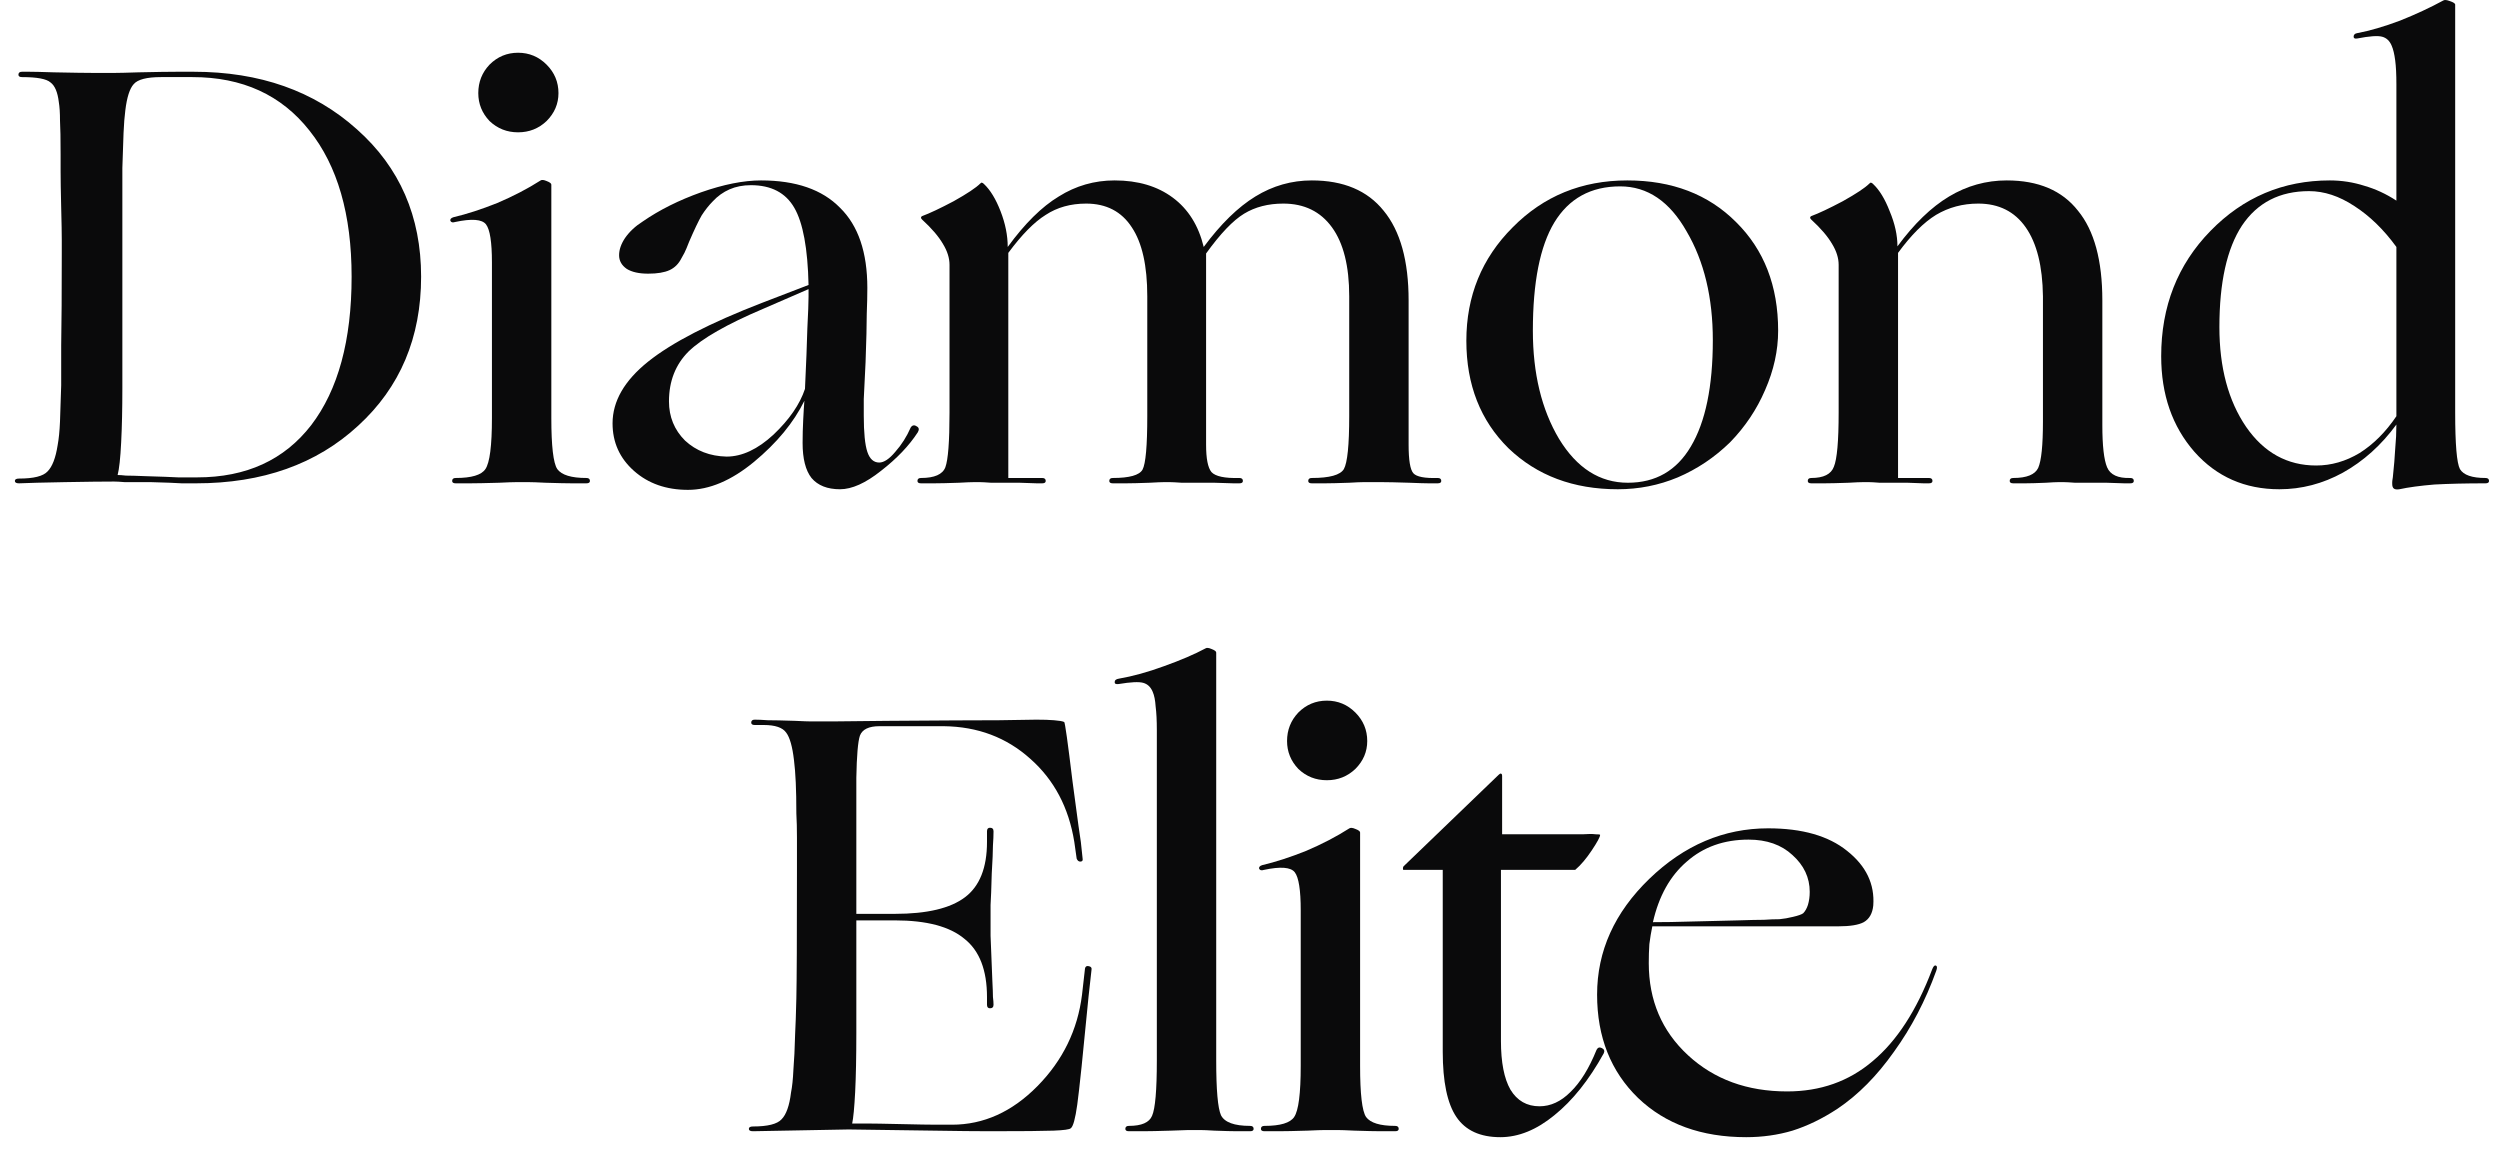 <svg xmlns="http://www.w3.org/2000/svg" fill="none" viewBox="0 0 124 57" height="57" width="124">
<path fill="#0A0A0B" d="M91.146 54.99C90.4 55.481 89.654 55.844 88.907 56.08C88.181 56.296 87.415 56.404 86.61 56.404C84.391 56.404 82.603 55.755 81.248 54.459C79.893 53.144 79.216 51.435 79.216 49.334C79.216 47.173 80.08 45.259 81.808 43.589C83.536 41.92 85.5 41.085 87.7 41.085C89.389 41.085 90.695 41.459 91.618 42.205C92.56 42.951 92.992 43.855 92.914 44.915C92.874 45.308 92.717 45.583 92.442 45.74C92.187 45.877 91.765 45.946 91.176 45.946H81.955C81.897 46.221 81.847 46.516 81.808 46.83C81.788 47.124 81.779 47.438 81.779 47.772C81.779 49.618 82.427 51.14 83.723 52.338C85.019 53.536 86.659 54.135 88.642 54.135C90.292 54.135 91.706 53.635 92.884 52.633C94.082 51.631 95.064 50.119 95.83 48.096C95.889 47.939 95.948 47.871 96.007 47.89C96.085 47.91 96.095 47.998 96.036 48.155C95.506 49.628 94.809 50.964 93.945 52.162C93.1 53.36 92.168 54.302 91.146 54.99ZM89.762 44.237C89.762 43.53 89.477 42.922 88.907 42.411C88.358 41.9 87.631 41.645 86.728 41.645C85.51 41.645 84.489 42.008 83.664 42.735C82.839 43.442 82.279 44.444 81.985 45.74C82.574 45.74 83.173 45.73 83.782 45.71C84.391 45.691 85.196 45.671 86.197 45.651C86.787 45.632 87.219 45.622 87.493 45.622C87.769 45.602 88.024 45.593 88.259 45.593C88.475 45.573 88.701 45.534 88.937 45.475C89.192 45.416 89.359 45.357 89.438 45.298C89.536 45.2 89.615 45.062 89.673 44.886C89.732 44.689 89.762 44.473 89.762 44.237Z"></path>
<path fill="#0A0A0B" d="M79.543 52.25C78.816 53.566 78.001 54.587 77.098 55.314C76.214 56.04 75.32 56.404 74.417 56.404C73.415 56.404 72.689 56.07 72.237 55.402C71.785 54.734 71.56 53.654 71.56 52.162V43.147H69.615C69.596 43.147 69.586 43.128 69.586 43.089C69.586 43.03 69.596 42.99 69.615 42.971L74.329 38.434C74.388 38.375 74.427 38.356 74.447 38.375C74.486 38.375 74.505 38.414 74.505 38.493V41.38H78.512C78.787 41.36 78.993 41.36 79.13 41.38C79.287 41.38 79.366 41.39 79.366 41.409C79.366 41.508 79.228 41.763 78.954 42.175C78.679 42.588 78.404 42.912 78.129 43.147H74.447V51.631C74.447 52.692 74.604 53.497 74.918 54.047C75.252 54.597 75.733 54.872 76.361 54.872C76.911 54.872 77.422 54.636 77.893 54.165C78.384 53.693 78.816 52.996 79.189 52.073C79.248 51.955 79.337 51.926 79.454 51.985C79.572 52.044 79.602 52.132 79.543 52.25Z"></path>
<path fill="#0A0A0B" d="M67.815 36.755C67.815 37.285 67.618 37.747 67.226 38.139C66.833 38.513 66.362 38.699 65.812 38.699C65.262 38.699 64.79 38.513 64.398 38.139C64.025 37.747 63.838 37.285 63.838 36.755C63.838 36.205 64.025 35.734 64.398 35.341C64.79 34.948 65.262 34.752 65.812 34.752C66.362 34.752 66.833 34.948 67.226 35.341C67.618 35.734 67.815 36.205 67.815 36.755ZM64.869 56.079C64.201 56.099 63.72 56.109 63.425 56.109C63.131 56.109 62.895 56.109 62.718 56.109C62.601 56.109 62.542 56.07 62.542 55.991C62.542 55.893 62.601 55.844 62.718 55.844C63.504 55.844 63.995 55.697 64.191 55.402C64.407 55.088 64.516 54.243 64.516 52.868V45.151C64.516 44.149 64.417 43.52 64.221 43.265C64.025 43.01 63.514 42.971 62.689 43.147C62.571 43.187 62.493 43.167 62.453 43.089C62.434 43.01 62.483 42.951 62.601 42.912C63.268 42.755 63.995 42.519 64.781 42.205C65.566 41.871 66.283 41.498 66.931 41.085C66.99 41.046 67.088 41.056 67.226 41.115C67.383 41.174 67.461 41.233 67.461 41.291V52.868C67.461 54.263 67.559 55.107 67.756 55.402C67.972 55.697 68.453 55.844 69.199 55.844C69.317 55.844 69.376 55.893 69.376 55.991C69.376 56.07 69.317 56.109 69.199 56.109C69.023 56.109 68.787 56.109 68.492 56.109C68.217 56.109 67.775 56.099 67.167 56.079C66.774 56.06 66.499 56.05 66.342 56.05C66.204 56.05 66.106 56.05 66.047 56.05C65.988 56.05 65.88 56.05 65.723 56.05C65.566 56.05 65.281 56.06 64.869 56.079Z"></path>
<path fill="#0A0A0B" d="M58.086 56.08C57.457 56.099 56.996 56.109 56.701 56.109C56.407 56.109 56.171 56.109 55.994 56.109C55.876 56.109 55.817 56.07 55.817 55.991C55.817 55.893 55.876 55.844 55.994 55.844C56.623 55.844 57.005 55.677 57.143 55.343C57.3 54.989 57.379 54.076 57.379 52.603V36.225C57.379 35.734 57.359 35.341 57.32 35.047C57.3 34.732 57.251 34.487 57.172 34.31C57.074 34.074 56.917 33.927 56.701 33.868C56.485 33.809 56.083 33.829 55.493 33.927C55.356 33.947 55.287 33.917 55.287 33.839C55.287 33.74 55.356 33.682 55.493 33.662C56.181 33.544 56.927 33.338 57.732 33.043C58.557 32.749 59.244 32.454 59.794 32.16C59.853 32.12 59.951 32.13 60.089 32.189C60.246 32.248 60.324 32.307 60.324 32.366V52.603C60.324 54.057 60.403 54.96 60.56 55.314C60.737 55.667 61.218 55.844 62.004 55.844C62.121 55.844 62.18 55.893 62.18 55.991C62.18 56.07 62.121 56.109 62.004 56.109C61.827 56.109 61.611 56.109 61.355 56.109C61.12 56.109 60.747 56.099 60.236 56.08C59.902 56.06 59.666 56.05 59.529 56.05C59.411 56.05 59.323 56.05 59.264 56.05C59.205 56.05 59.097 56.05 58.94 56.05C58.802 56.05 58.518 56.06 58.086 56.08Z"></path>
<path fill="#0A0A0B" d="M42.092 56.021L37.349 56.109C37.211 56.109 37.143 56.07 37.143 55.991C37.143 55.913 37.211 55.873 37.349 55.873C38.075 55.873 38.547 55.755 38.763 55.52C38.998 55.284 39.156 54.842 39.234 54.194C39.293 53.9 39.332 53.526 39.352 53.075C39.391 52.603 39.421 51.995 39.44 51.248C39.46 50.895 39.48 50.316 39.499 49.51C39.519 48.705 39.529 46.555 39.529 43.059C39.529 42.49 39.529 41.989 39.529 41.557C39.529 41.105 39.519 40.702 39.499 40.349C39.499 39.74 39.489 39.23 39.47 38.817C39.45 38.385 39.421 38.012 39.381 37.698C39.303 37.03 39.175 36.578 38.998 36.343C38.822 36.087 38.449 35.96 37.879 35.96H37.437C37.319 35.96 37.26 35.92 37.26 35.842C37.26 35.744 37.319 35.695 37.437 35.695C37.594 35.695 37.81 35.704 38.085 35.724C38.38 35.724 38.831 35.734 39.44 35.754C39.833 35.773 40.098 35.783 40.236 35.783C40.393 35.783 40.501 35.783 40.56 35.783C40.619 35.783 40.854 35.783 41.267 35.783C41.699 35.783 42.612 35.773 44.006 35.754C46.677 35.734 48.523 35.724 49.544 35.724C50.566 35.704 51.184 35.695 51.4 35.695C51.754 35.695 52.048 35.704 52.284 35.724C52.539 35.744 52.706 35.773 52.785 35.812C52.824 35.832 52.962 36.814 53.197 38.758C53.453 40.683 53.59 41.684 53.61 41.763L53.698 42.588C53.718 42.686 53.678 42.735 53.58 42.735C53.502 42.735 53.443 42.686 53.403 42.588L53.286 41.763C53.011 40.054 52.284 38.68 51.106 37.639C49.927 36.578 48.494 36.038 46.805 36.019H43.623C43.093 36.019 42.769 36.176 42.651 36.49C42.553 36.785 42.494 37.482 42.474 38.581C42.474 38.935 42.474 39.505 42.474 40.29C42.474 41.076 42.474 41.616 42.474 41.91V45.327H44.389C45.98 45.327 47.139 45.052 47.865 44.502C48.592 43.953 48.955 43.039 48.955 41.763V41.233C48.955 41.115 49.004 41.056 49.102 41.056C49.22 41.056 49.279 41.115 49.279 41.233C49.279 41.429 49.27 41.665 49.25 41.94C49.25 42.215 49.23 42.676 49.191 43.324C49.171 44.071 49.152 44.591 49.132 44.886C49.132 45.18 49.132 45.396 49.132 45.534C49.132 45.691 49.132 45.985 49.132 46.417C49.152 46.849 49.181 47.586 49.22 48.627C49.24 49.019 49.25 49.294 49.25 49.452C49.27 49.609 49.279 49.736 49.279 49.834C49.279 49.952 49.22 50.011 49.102 50.011C49.004 50.011 48.955 49.952 48.955 49.834V49.452C48.955 48.116 48.582 47.154 47.836 46.565C47.109 45.956 45.96 45.651 44.389 45.651H42.474V51.248C42.474 52.407 42.455 53.379 42.416 54.165C42.376 54.931 42.327 55.451 42.268 55.726C42.425 55.726 42.661 55.726 42.975 55.726C43.289 55.726 43.859 55.736 44.684 55.755C45.528 55.775 46.117 55.785 46.451 55.785C46.805 55.785 47.06 55.785 47.217 55.785C48.788 55.785 50.202 55.147 51.459 53.87C52.716 52.594 53.453 51.081 53.669 49.334L53.816 48.038C53.835 47.939 53.894 47.9 53.993 47.92C54.11 47.939 54.16 47.998 54.14 48.096L53.993 49.422C53.718 52.289 53.531 54.076 53.433 54.783C53.335 55.49 53.227 55.883 53.109 55.962C53.05 56.021 52.765 56.06 52.255 56.08C51.764 56.099 50.713 56.109 49.102 56.109C48.415 56.109 47.482 56.099 46.304 56.08C45.145 56.06 43.741 56.04 42.092 56.021Z"></path>
<path fill="#0A0A0B" d="M118.861 21.057C118.114 22.078 117.231 22.873 116.209 23.443C115.208 23.993 114.157 24.267 113.057 24.267C111.349 24.267 109.945 23.649 108.845 22.412C107.745 21.155 107.195 19.574 107.195 17.669C107.195 15.194 108.01 13.123 109.64 11.453C111.27 9.784 113.244 8.949 115.561 8.949C116.151 8.949 116.72 9.038 117.27 9.214C117.82 9.372 118.35 9.617 118.861 9.951V4.177C118.861 3.686 118.841 3.293 118.802 2.999C118.762 2.685 118.704 2.439 118.625 2.262C118.527 2.027 118.37 1.879 118.154 1.821C117.938 1.762 117.525 1.791 116.916 1.909C116.799 1.929 116.74 1.899 116.74 1.821C116.74 1.722 116.799 1.663 116.916 1.644C117.545 1.526 118.252 1.32 119.037 1.025C119.823 0.711 120.54 0.377 121.188 0.024C121.247 -0.016 121.355 -0.006 121.512 0.053C121.689 0.112 121.777 0.171 121.777 0.23V20.467C121.777 22.038 121.856 22.971 122.013 23.266C122.189 23.561 122.612 23.708 123.279 23.708C123.397 23.708 123.456 23.757 123.456 23.855C123.456 23.934 123.397 23.973 123.279 23.973C122.317 23.973 121.473 23.993 120.746 24.032C120.039 24.091 119.46 24.169 119.008 24.267C118.89 24.287 118.802 24.277 118.743 24.238C118.684 24.199 118.654 24.12 118.654 24.002C118.654 23.983 118.654 23.953 118.654 23.914C118.654 23.875 118.664 23.796 118.684 23.678C118.743 23.128 118.782 22.657 118.802 22.264C118.841 21.852 118.861 21.449 118.861 21.057ZM114.53 9.48C113.077 9.48 111.968 10.049 111.202 11.188C110.455 12.327 110.082 14.006 110.082 16.226C110.082 18.229 110.524 19.878 111.408 21.174C112.292 22.451 113.45 23.089 114.884 23.089C115.63 23.089 116.347 22.883 117.034 22.471C117.722 22.038 118.33 21.43 118.861 20.644V12.249C118.232 11.384 117.535 10.707 116.769 10.216C116.023 9.725 115.277 9.48 114.53 9.48Z"></path>
<path fill="#0A0A0B" d="M91.698 23.944C91.148 23.963 90.745 23.973 90.49 23.973C90.235 23.973 90.019 23.973 89.842 23.973C89.724 23.973 89.665 23.934 89.665 23.855C89.665 23.757 89.724 23.708 89.842 23.708C90.451 23.708 90.824 23.521 90.961 23.148C91.118 22.775 91.197 21.881 91.197 20.468V13.132C91.197 12.799 91.089 12.455 90.873 12.101C90.657 11.728 90.313 11.326 89.842 10.894C89.802 10.854 89.783 10.825 89.783 10.805C89.783 10.766 89.802 10.736 89.842 10.717C90.215 10.579 90.735 10.334 91.403 9.98C92.071 9.607 92.513 9.313 92.729 9.097C92.768 9.057 92.797 9.048 92.817 9.067C92.837 9.067 92.866 9.087 92.905 9.126C93.22 9.421 93.495 9.872 93.73 10.481C93.986 11.09 94.113 11.669 94.113 12.219C94.938 11.1 95.792 10.275 96.676 9.745C97.56 9.215 98.512 8.949 99.534 8.949C101.105 8.949 102.283 9.45 103.068 10.452C103.874 11.434 104.276 12.916 104.276 14.9V21.086C104.276 22.107 104.355 22.805 104.512 23.178C104.669 23.551 105.052 23.727 105.661 23.708C105.779 23.708 105.837 23.757 105.837 23.855C105.837 23.934 105.779 23.973 105.661 23.973C105.621 23.973 105.523 23.973 105.366 23.973C105.229 23.973 104.934 23.963 104.482 23.944C103.736 23.944 103.216 23.944 102.921 23.944C102.646 23.924 102.46 23.914 102.361 23.914C102.303 23.914 102.214 23.914 102.096 23.914C101.978 23.914 101.772 23.924 101.478 23.944C101.026 23.963 100.682 23.973 100.447 23.973C100.231 23.973 100.034 23.973 99.858 23.973C99.74 23.973 99.681 23.934 99.681 23.855C99.681 23.757 99.74 23.708 99.858 23.708C100.525 23.708 100.938 23.541 101.095 23.207C101.252 22.854 101.33 22.088 101.33 20.909V14.694C101.311 13.201 101.026 12.062 100.476 11.277C99.926 10.491 99.141 10.098 98.12 10.098C97.354 10.098 96.656 10.285 96.028 10.658C95.419 11.031 94.791 11.659 94.143 12.543V23.708H95.674C95.792 23.708 95.851 23.757 95.851 23.855C95.851 23.934 95.792 23.973 95.674 23.973C95.635 23.973 95.547 23.973 95.409 23.973C95.291 23.973 95.026 23.963 94.614 23.944C93.966 23.944 93.504 23.944 93.229 23.944C92.974 23.924 92.797 23.914 92.699 23.914C92.64 23.914 92.542 23.914 92.405 23.914C92.267 23.914 92.031 23.924 91.698 23.944Z"></path>
<path fill="#0A0A0B" d="M85.81 21.94C85.044 22.687 84.18 23.266 83.218 23.678C82.275 24.071 81.283 24.267 80.242 24.267C78.043 24.267 76.236 23.59 74.822 22.235C73.428 20.86 72.731 19.083 72.731 16.903C72.731 14.684 73.496 12.808 75.028 11.277C76.56 9.725 78.455 8.949 80.714 8.949C82.933 8.949 84.73 9.637 86.104 11.011C87.499 12.386 88.196 14.183 88.196 16.402C88.196 17.384 87.98 18.366 87.548 19.348C87.135 20.31 86.556 21.174 85.81 21.94ZM76.03 16.402C76.03 18.523 76.462 20.31 77.326 21.764C78.21 23.217 79.349 23.944 80.743 23.944C82.118 23.944 83.159 23.345 83.866 22.147C84.592 20.929 84.956 19.171 84.956 16.874C84.956 14.753 84.523 12.956 83.659 11.483C82.815 9.99 81.715 9.244 80.36 9.244C78.907 9.244 77.817 9.843 77.09 11.041C76.383 12.219 76.03 14.006 76.03 16.402Z"></path>
<path fill="#0A0A0B" d="M47.567 23.944C47.017 23.963 46.605 23.973 46.33 23.973C46.074 23.973 45.858 23.973 45.682 23.973C45.564 23.973 45.505 23.934 45.505 23.855C45.505 23.757 45.564 23.708 45.682 23.708C46.349 23.708 46.752 23.531 46.889 23.178C47.027 22.805 47.096 21.901 47.096 20.468V13.132C47.096 12.799 46.988 12.455 46.772 12.101C46.556 11.728 46.212 11.326 45.74 10.894C45.701 10.854 45.682 10.825 45.682 10.805C45.682 10.766 45.701 10.736 45.74 10.717C46.114 10.579 46.634 10.334 47.302 9.98C47.969 9.607 48.411 9.313 48.627 9.097C48.667 9.057 48.696 9.048 48.716 9.067C48.735 9.067 48.765 9.087 48.804 9.126C49.118 9.421 49.393 9.872 49.629 10.481C49.865 11.09 49.983 11.679 49.983 12.249C50.827 11.09 51.671 10.255 52.516 9.745C53.36 9.215 54.283 8.949 55.285 8.949C56.444 8.949 57.406 9.234 58.172 9.804C58.938 10.373 59.448 11.188 59.704 12.249C60.548 11.11 61.402 10.275 62.267 9.745C63.131 9.215 64.063 8.949 65.065 8.949C66.636 8.949 67.824 9.45 68.629 10.452C69.454 11.453 69.867 12.936 69.867 14.9V22.058C69.867 22.824 69.945 23.295 70.102 23.472C70.259 23.649 70.662 23.727 71.31 23.708C71.428 23.708 71.487 23.757 71.487 23.855C71.487 23.934 71.428 23.973 71.31 23.973C71.212 23.973 71.065 23.973 70.868 23.973C70.692 23.973 70.367 23.963 69.896 23.944C69.268 23.924 68.816 23.914 68.541 23.914C68.286 23.914 68.079 23.914 67.922 23.914C67.864 23.914 67.765 23.914 67.628 23.914C67.49 23.914 67.255 23.924 66.921 23.944C66.371 23.963 65.968 23.973 65.713 23.973C65.458 23.973 65.242 23.973 65.065 23.973C64.947 23.973 64.888 23.934 64.888 23.855C64.888 23.757 64.947 23.708 65.065 23.708C65.949 23.708 66.479 23.561 66.656 23.266C66.832 22.952 66.921 22.078 66.921 20.644V14.694C66.921 13.201 66.636 12.062 66.067 11.277C65.497 10.491 64.692 10.098 63.651 10.098C62.905 10.098 62.257 10.265 61.707 10.599C61.157 10.933 60.529 11.591 59.822 12.573V22.058C59.822 22.745 59.91 23.197 60.087 23.413C60.283 23.629 60.745 23.727 61.471 23.708C61.589 23.708 61.648 23.757 61.648 23.855C61.648 23.934 61.589 23.973 61.471 23.973C61.432 23.973 61.334 23.973 61.176 23.973C61.019 23.973 60.705 23.963 60.234 23.944C59.468 23.944 58.928 23.944 58.614 23.944C58.319 23.924 58.123 23.914 58.025 23.914C57.966 23.914 57.867 23.914 57.73 23.914C57.612 23.914 57.377 23.924 57.023 23.944C56.493 23.963 56.1 23.973 55.845 23.973C55.589 23.973 55.373 23.973 55.197 23.973C55.079 23.973 55.02 23.934 55.02 23.855C55.02 23.757 55.079 23.708 55.197 23.708C56.021 23.708 56.512 23.57 56.669 23.295C56.827 23.001 56.905 22.117 56.905 20.644V14.694C56.905 13.181 56.65 12.043 56.139 11.277C55.629 10.491 54.873 10.098 53.871 10.098C53.105 10.098 52.437 10.285 51.868 10.658C51.298 11.011 50.68 11.64 50.012 12.543V23.708H51.691C51.809 23.708 51.868 23.757 51.868 23.855C51.868 23.934 51.809 23.973 51.691 23.973C51.652 23.973 51.563 23.973 51.426 23.973C51.288 23.973 51.004 23.963 50.572 23.944C49.904 23.944 49.433 23.944 49.158 23.944C48.883 23.924 48.696 23.914 48.598 23.914C48.539 23.914 48.441 23.914 48.303 23.914C48.166 23.914 47.92 23.924 47.567 23.944Z"></path>
<path fill="#0A0A0B" d="M39.898 19.878C39.367 20.958 38.533 21.97 37.394 22.913C36.274 23.835 35.184 24.297 34.124 24.297C33.044 24.297 32.15 23.983 31.443 23.354C30.736 22.726 30.383 21.94 30.383 20.998C30.383 19.898 30.972 18.877 32.15 17.934C33.329 16.991 35.214 16.019 37.806 15.018L40.104 14.134C40.065 12.327 39.829 11.051 39.397 10.305C38.965 9.558 38.248 9.185 37.246 9.185C36.854 9.185 36.5 9.254 36.186 9.391C35.872 9.529 35.597 9.725 35.361 9.98C35.165 10.177 34.978 10.412 34.801 10.687C34.644 10.962 34.438 11.394 34.183 11.984C34.085 12.239 34.006 12.425 33.947 12.543C33.888 12.642 33.839 12.73 33.8 12.808C33.663 13.083 33.466 13.28 33.211 13.398C32.956 13.515 32.602 13.574 32.15 13.574C31.699 13.574 31.345 13.496 31.09 13.339C30.834 13.162 30.707 12.936 30.707 12.661C30.707 12.386 30.805 12.101 31.001 11.807C31.218 11.493 31.512 11.218 31.885 10.982C32.71 10.412 33.672 9.931 34.772 9.539C35.892 9.146 36.883 8.949 37.747 8.949C39.475 8.949 40.782 9.401 41.665 10.305C42.569 11.188 43.02 12.514 43.02 14.281C43.02 14.635 43.011 15.067 42.991 15.577C42.991 16.088 42.971 16.883 42.932 17.963C42.893 18.828 42.863 19.436 42.843 19.79C42.843 20.124 42.843 20.399 42.843 20.615C42.843 21.459 42.903 22.058 43.02 22.412C43.138 22.765 43.334 22.942 43.609 22.942C43.845 22.942 44.11 22.765 44.405 22.412C44.719 22.058 44.974 21.656 45.171 21.204C45.249 21.086 45.347 21.066 45.465 21.145C45.583 21.204 45.603 21.302 45.524 21.44C45.092 22.107 44.483 22.745 43.698 23.354C42.932 23.963 42.254 24.267 41.665 24.267C41.037 24.267 40.566 24.081 40.251 23.708C39.957 23.335 39.809 22.755 39.809 21.97C39.809 21.597 39.819 21.214 39.839 20.821C39.858 20.428 39.878 20.114 39.898 19.878ZM33.181 19.908C33.181 20.674 33.446 21.322 33.977 21.852C34.527 22.363 35.214 22.628 36.039 22.647C36.805 22.647 37.58 22.284 38.366 21.557C39.151 20.811 39.672 20.055 39.927 19.289C39.986 18.052 40.025 17.05 40.045 16.284C40.084 15.518 40.104 14.998 40.104 14.723V14.34L37.865 15.312C36.058 16.078 34.821 16.785 34.153 17.433C33.505 18.081 33.181 18.906 33.181 19.908Z"></path>
<path fill="#0A0A0B" d="M27.7 4.619C27.7 5.149 27.503 5.611 27.11 6.004C26.718 6.377 26.246 6.563 25.696 6.563C25.146 6.563 24.675 6.377 24.282 6.004C23.909 5.611 23.723 5.149 23.723 4.619C23.723 4.069 23.909 3.598 24.282 3.205C24.675 2.812 25.146 2.616 25.696 2.616C26.246 2.616 26.718 2.812 27.11 3.205C27.503 3.598 27.7 4.069 27.7 4.619ZM24.754 23.944C24.086 23.963 23.605 23.973 23.31 23.973C23.016 23.973 22.78 23.973 22.603 23.973C22.485 23.973 22.427 23.934 22.427 23.855C22.427 23.757 22.485 23.708 22.603 23.708C23.389 23.708 23.88 23.561 24.076 23.266C24.292 22.952 24.4 22.107 24.4 20.733V13.015C24.4 12.013 24.302 11.385 24.106 11.129C23.909 10.874 23.399 10.835 22.574 11.011C22.456 11.051 22.378 11.031 22.338 10.953C22.319 10.874 22.368 10.815 22.485 10.776C23.153 10.619 23.88 10.383 24.665 10.069C25.451 9.735 26.168 9.362 26.816 8.949C26.875 8.91 26.973 8.92 27.11 8.979C27.267 9.038 27.346 9.097 27.346 9.156V20.733C27.346 22.127 27.444 22.971 27.641 23.266C27.857 23.561 28.338 23.708 29.084 23.708C29.202 23.708 29.261 23.757 29.261 23.855C29.261 23.934 29.202 23.973 29.084 23.973C28.907 23.973 28.672 23.973 28.377 23.973C28.102 23.973 27.66 23.963 27.052 23.944C26.659 23.924 26.384 23.914 26.227 23.914C26.089 23.914 25.991 23.914 25.932 23.914C25.873 23.914 25.765 23.914 25.608 23.914C25.451 23.914 25.166 23.924 24.754 23.944Z"></path>
<path fill="#0A0A0B" d="M5.657 23.885C5.127 23.885 4.312 23.894 3.212 23.914C2.132 23.934 1.376 23.953 0.944 23.973C0.806 23.973 0.737 23.934 0.737 23.855C0.737 23.777 0.806 23.737 0.944 23.737C1.67 23.737 2.141 23.619 2.357 23.384C2.593 23.148 2.76 22.716 2.858 22.088C2.917 21.773 2.956 21.381 2.976 20.909C2.996 20.438 3.015 19.839 3.035 19.112C3.035 18.877 3.035 18.219 3.035 17.139C3.055 16.039 3.064 14.517 3.064 12.573C3.064 12.416 3.064 12.19 3.064 11.895C3.064 11.581 3.055 11.051 3.035 10.304C3.015 9.46 3.006 8.861 3.006 8.508C3.006 8.134 3.006 7.85 3.006 7.653C3.006 6.887 2.996 6.328 2.976 5.974C2.976 5.601 2.956 5.297 2.917 5.061C2.858 4.57 2.721 4.246 2.505 4.089C2.308 3.912 1.837 3.824 1.091 3.824C0.973 3.824 0.914 3.784 0.914 3.706C0.914 3.608 0.973 3.559 1.091 3.559C1.13 3.559 1.248 3.559 1.444 3.559C1.641 3.559 2.053 3.568 2.682 3.588C3.624 3.608 4.272 3.617 4.626 3.617C4.979 3.617 5.205 3.617 5.303 3.617C5.362 3.617 5.49 3.617 5.686 3.617C5.883 3.617 6.275 3.608 6.865 3.588C7.768 3.568 8.406 3.559 8.779 3.559C9.152 3.559 9.427 3.559 9.604 3.559C12.884 3.559 15.584 4.511 17.705 6.416C19.826 8.301 20.887 10.736 20.887 13.722C20.887 16.746 19.846 19.211 17.764 21.116C15.702 23.02 13.021 23.973 9.722 23.973C9.565 23.973 9.329 23.973 9.015 23.973C8.72 23.953 8.21 23.934 7.483 23.914C6.855 23.914 6.423 23.914 6.187 23.914C5.951 23.894 5.775 23.885 5.657 23.885ZM9.781 23.678C12.216 23.678 14.101 22.814 15.437 21.086C16.772 19.338 17.44 16.883 17.44 13.722C17.44 10.638 16.743 8.223 15.348 6.475C13.954 4.707 12.02 3.824 9.545 3.824H7.984C7.277 3.824 6.825 3.942 6.629 4.177C6.433 4.393 6.295 4.825 6.216 5.473C6.177 5.768 6.148 6.141 6.128 6.593C6.108 7.044 6.089 7.624 6.069 8.331C6.069 8.665 6.069 9.048 6.069 9.48C6.069 9.892 6.069 10.462 6.069 11.188V19.26C6.069 20.261 6.05 21.155 6.01 21.94C5.971 22.726 5.912 23.266 5.834 23.561C5.932 23.561 6.069 23.57 6.246 23.59C6.442 23.59 6.776 23.6 7.248 23.619C7.955 23.639 8.485 23.659 8.838 23.678C9.192 23.678 9.506 23.678 9.781 23.678Z"></path>
</svg>
